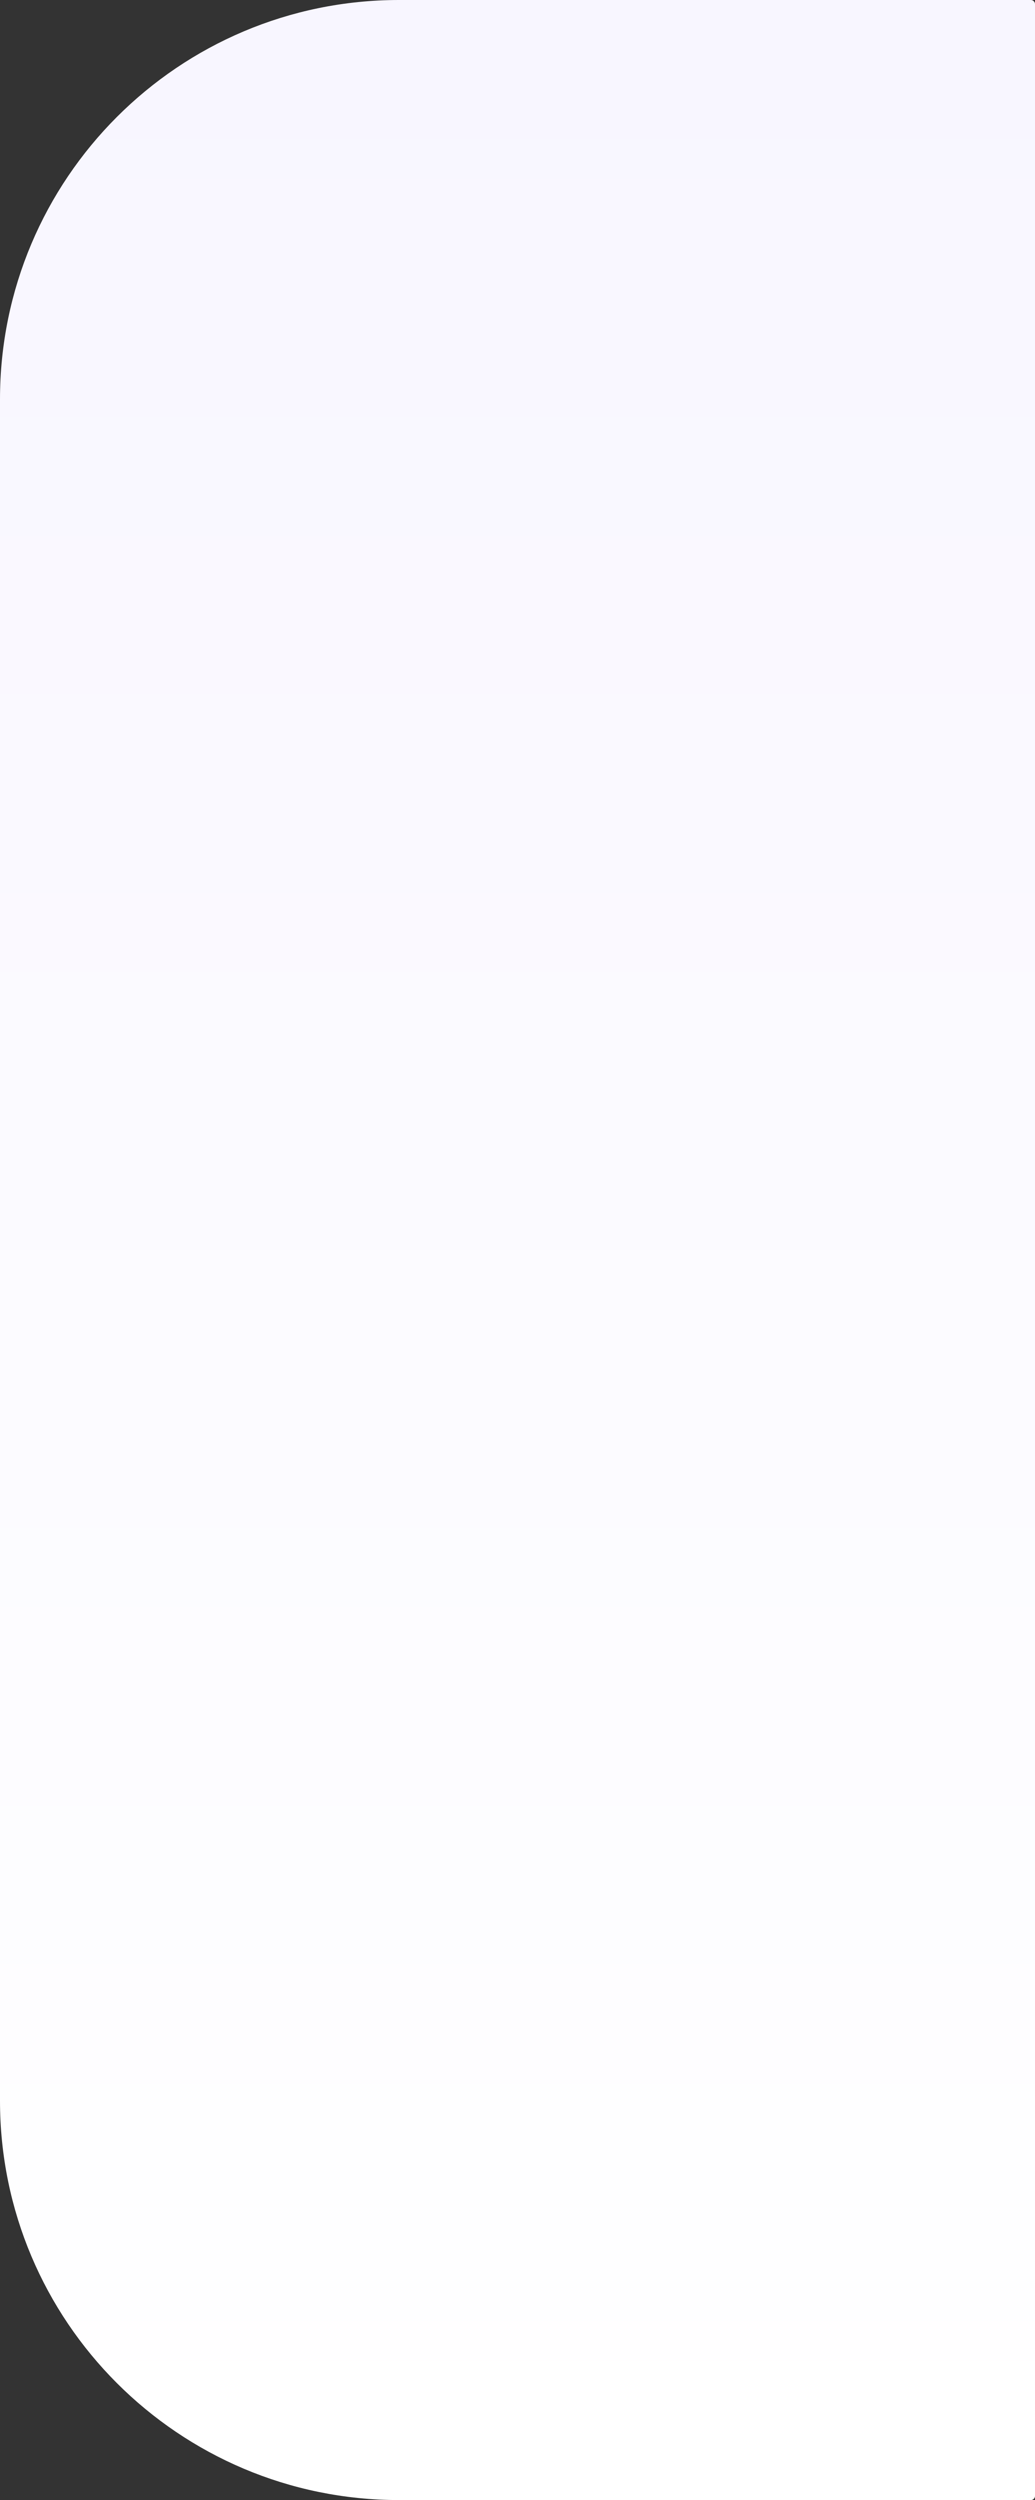 <?xml version="1.0" encoding="UTF-8"?> <svg xmlns="http://www.w3.org/2000/svg" width="249" height="601" viewBox="0 0 249 601" fill="none"><rect x="0" y="0" width="249" height="601" fill="#333333" stroke="none"/><path d="M0 96C0 42.981 42.981 0 96 0H248C248.552 0 249 0.448 249 1V600C249 600.552 248.552 601 248 601H96C42.981 601 0 558.019 0 505V96Z" fill="url(#paint0_linear_416_13)"></path><defs><linearGradient id="paint0_linear_416_13" x1="124.5" y1="0" x2="124.5" y2="601" gradientUnits="userSpaceOnUse"><stop stop-color="#F8F6FF"></stop><stop offset="1" stop-color="white"></stop></linearGradient></defs></svg> 